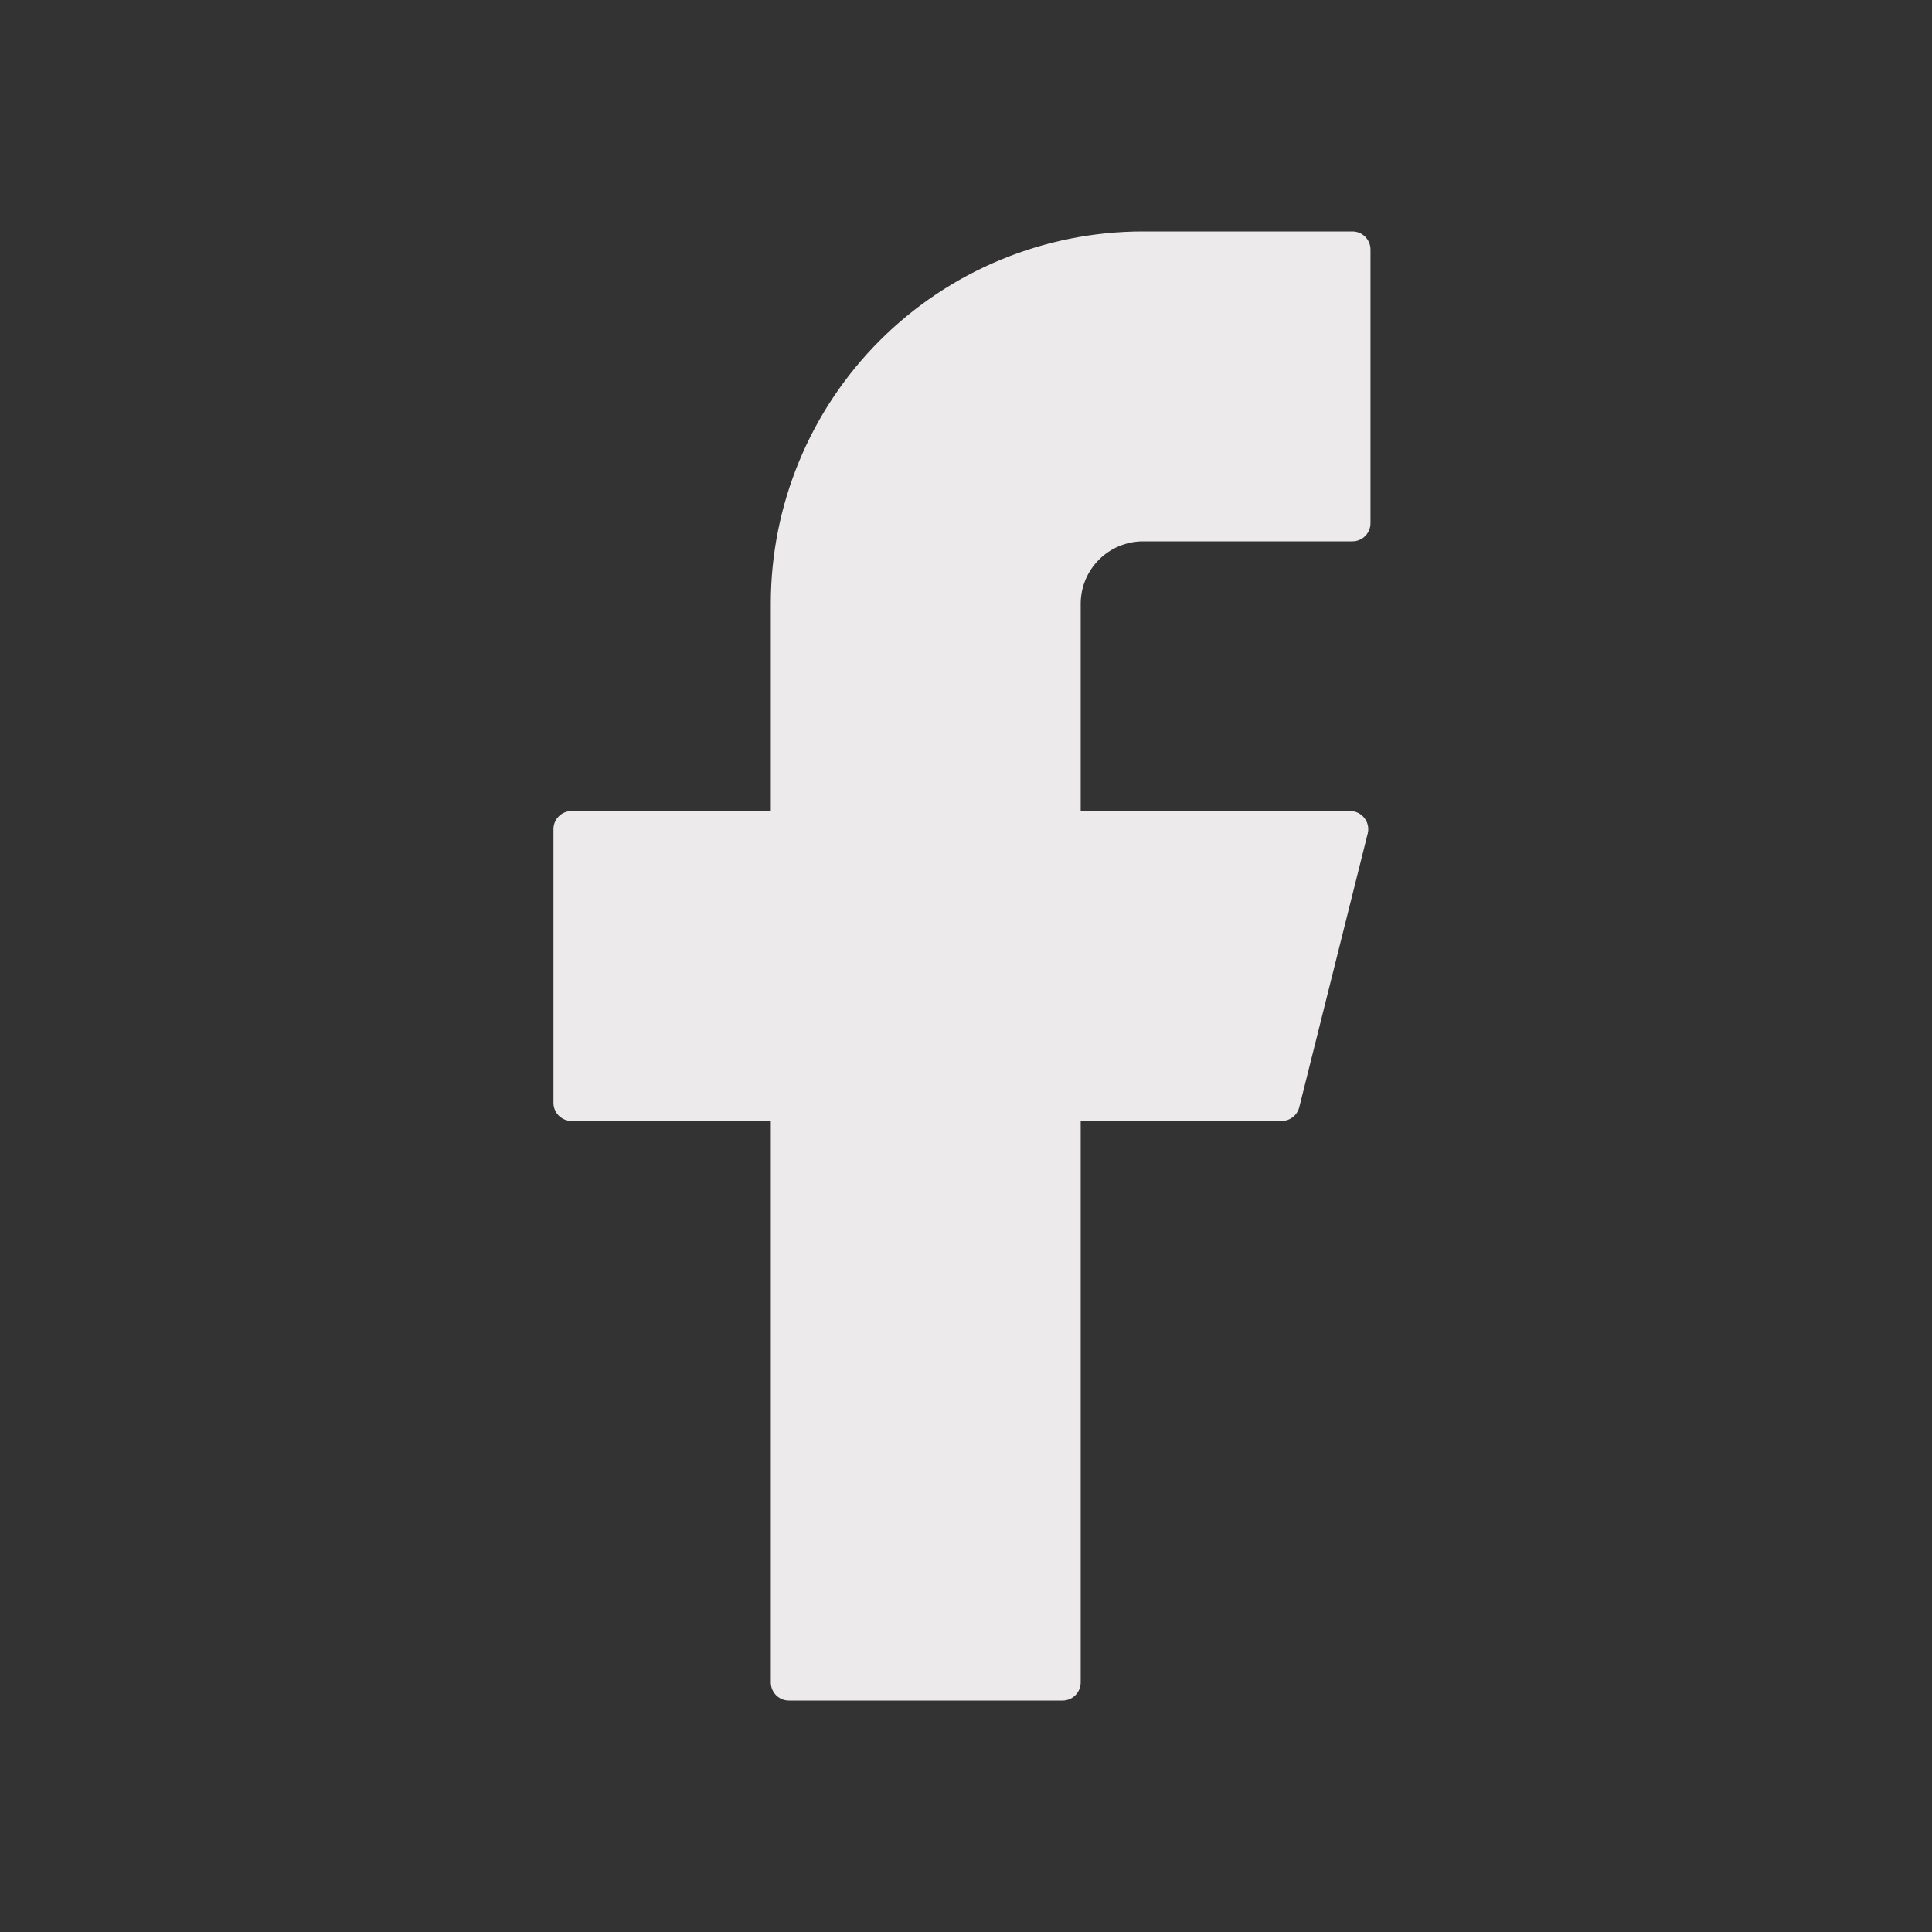 <svg width="30" height="30" viewBox="0 0 30 30" fill="none" xmlns="http://www.w3.org/2000/svg">
<rect x="0" y="0" width="30" height="30" fill="#333333" stroke="none"/>
<path d="M17.75 3.594C16.217 3.594 14.746 4.203 13.662 5.287C12.578 6.371 11.969 7.842 11.969 9.375V12.594H8.875C8.72 12.594 8.594 12.72 8.594 12.875V17.125C8.594 17.28 8.72 17.406 8.875 17.406H11.969V26.125C11.969 26.28 12.095 26.406 12.25 26.406H16.5C16.655 26.406 16.781 26.28 16.781 26.125V17.406H19.902C20.032 17.406 20.144 17.318 20.175 17.193L21.238 12.943C21.282 12.766 21.148 12.594 20.965 12.594H16.781V9.375C16.781 9.118 16.883 8.872 17.065 8.69C17.247 8.508 17.493 8.406 17.75 8.406H21C21.155 8.406 21.281 8.28 21.281 8.125V3.875C21.281 3.72 21.155 3.594 21 3.594H17.75Z" fill="#ECEAEA"/>
</svg>
